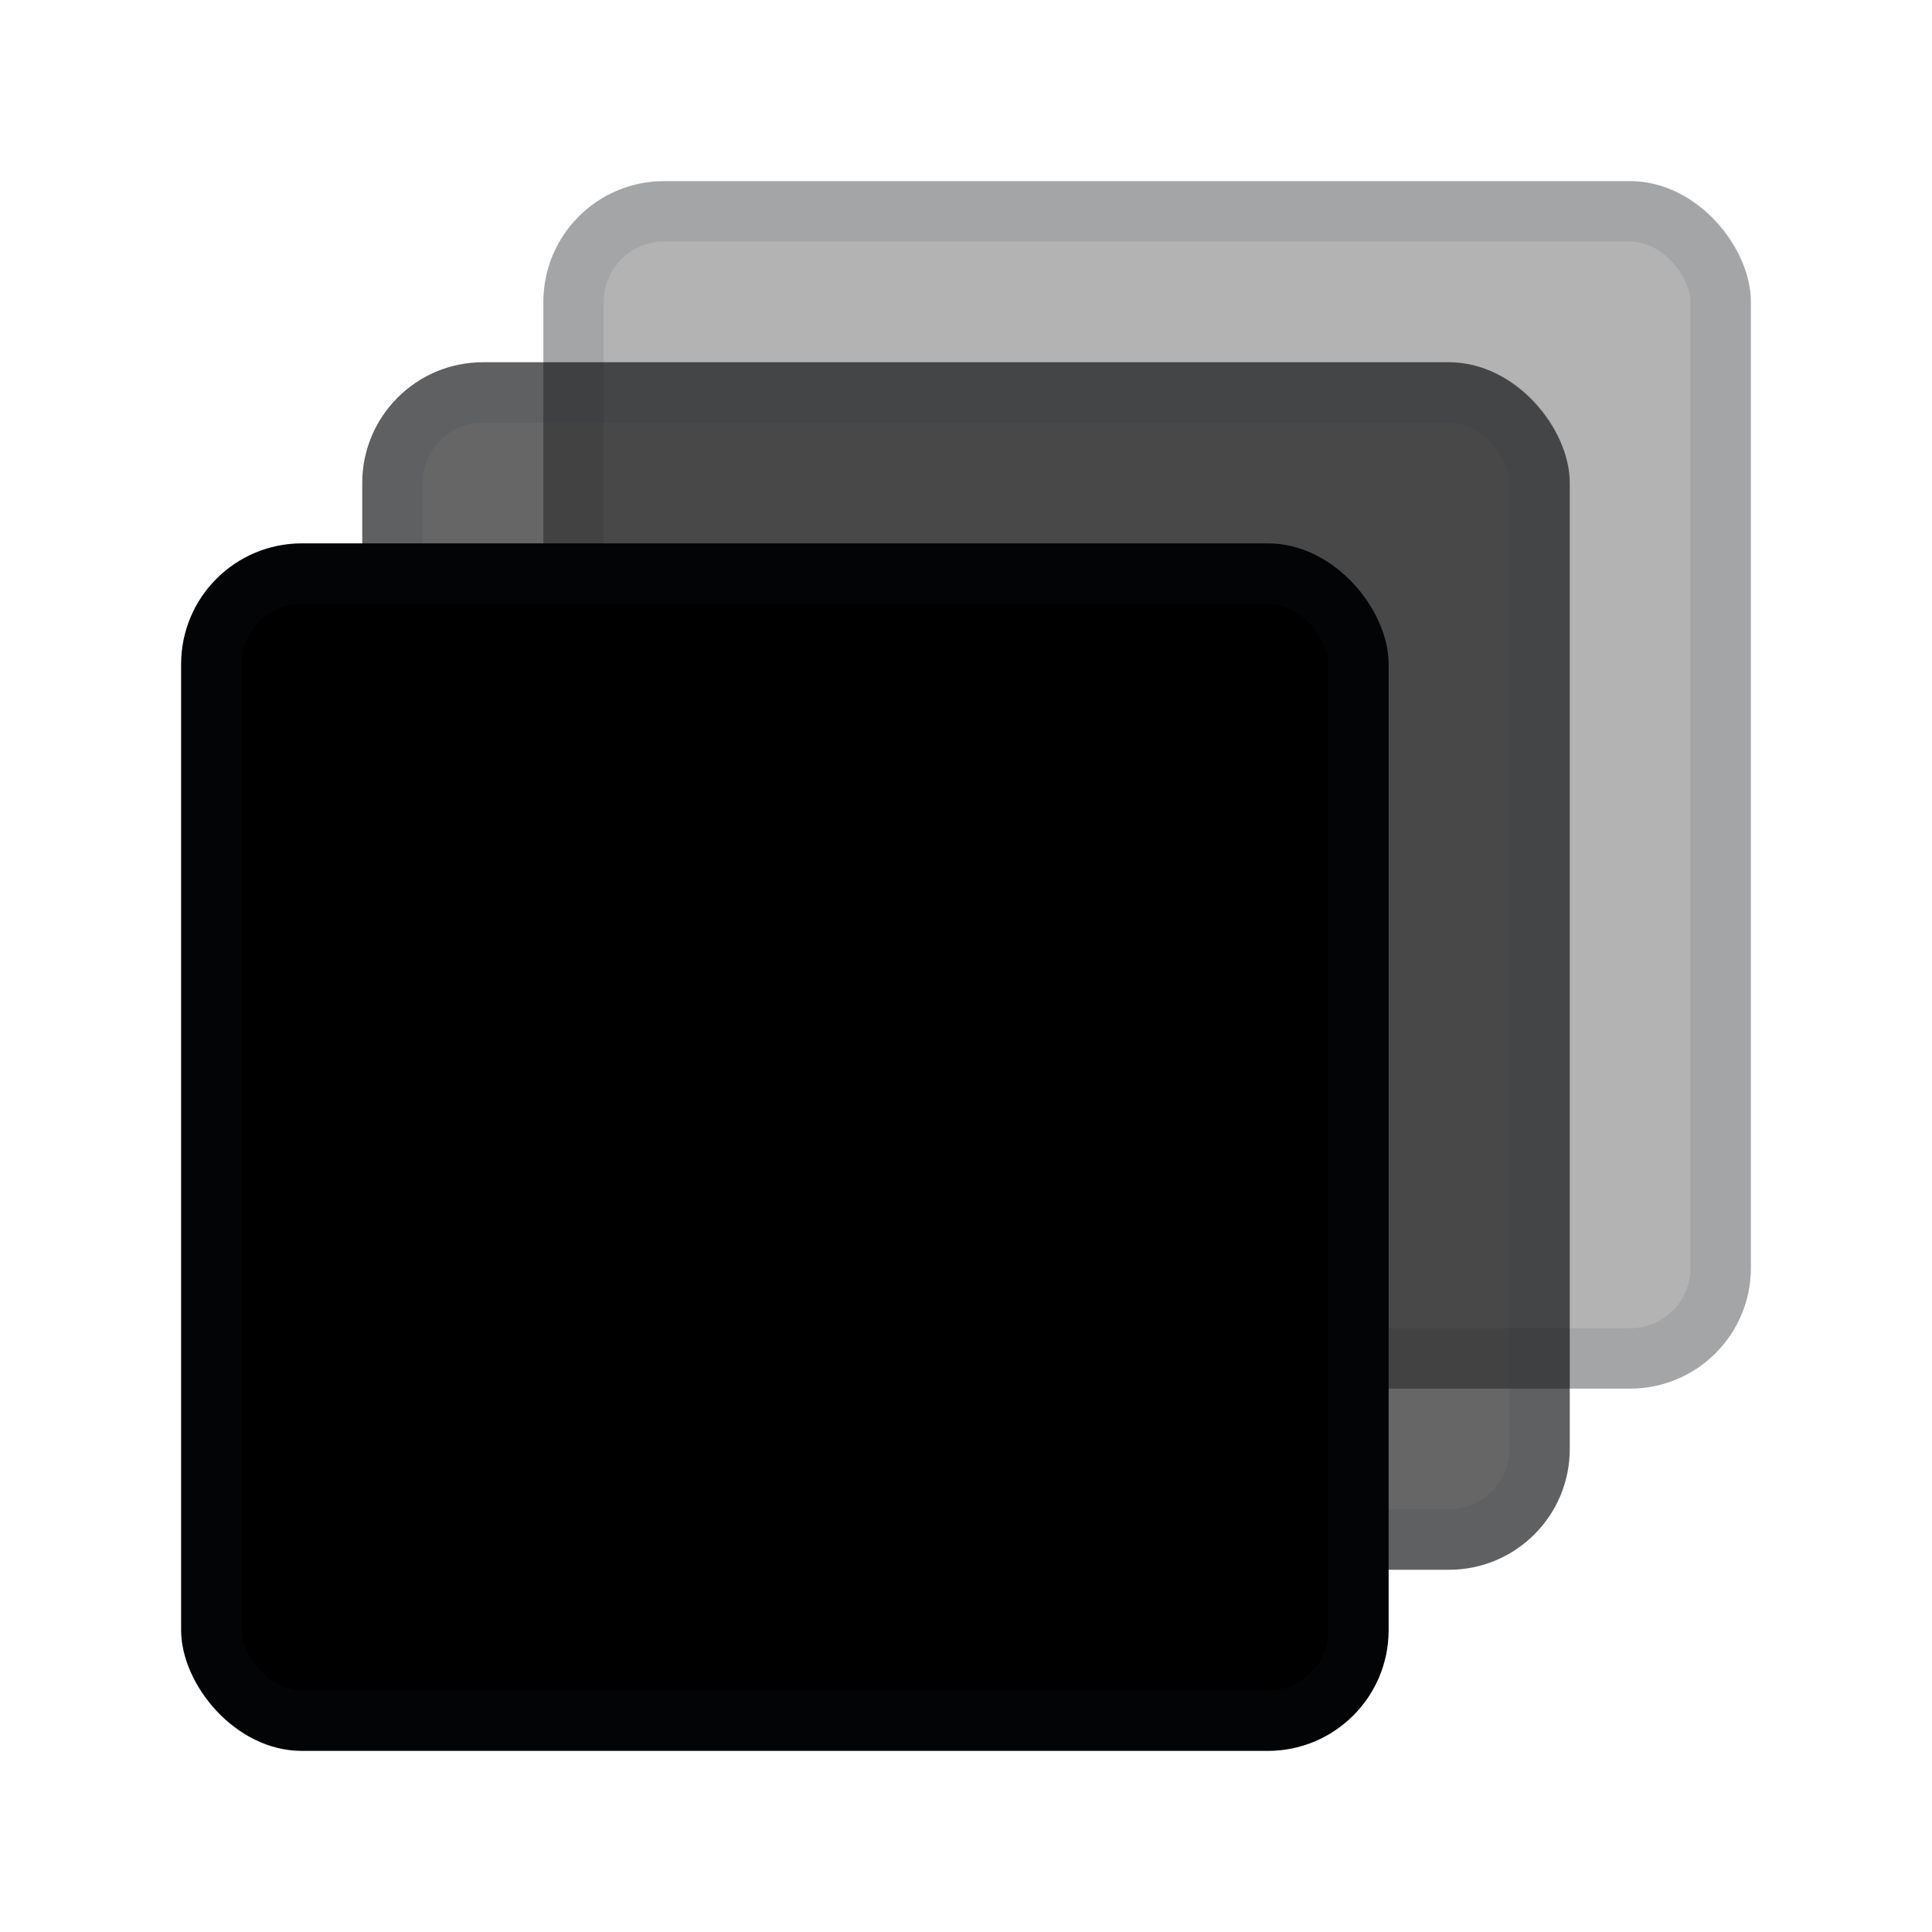 <svg xmlns="http://www.w3.org/2000/svg" fill="none" viewBox="0 0 32 32" class="acv-icon"><rect width="20" height="20" x="9" y="3" fill="currentColor" fill-opacity=".3" rx="2"/><rect width="19" height="19" x="9.5" y="3.5" stroke="#243143" stroke-opacity=".1" rx="1.5"/><rect width="20" height="20" x="6" y="6" fill="currentColor" fill-opacity=".6" rx="2"/><rect width="19" height="19" x="6.5" y="6.5" stroke="#243143" stroke-opacity=".1" rx="1.5"/><rect width="20" height="20" x="3" y="9" fill="currentColor" rx="2"/><rect width="19" height="19" x="3.5" y="9.5" stroke="#243143" stroke-opacity=".1" rx="1.5"/></svg>